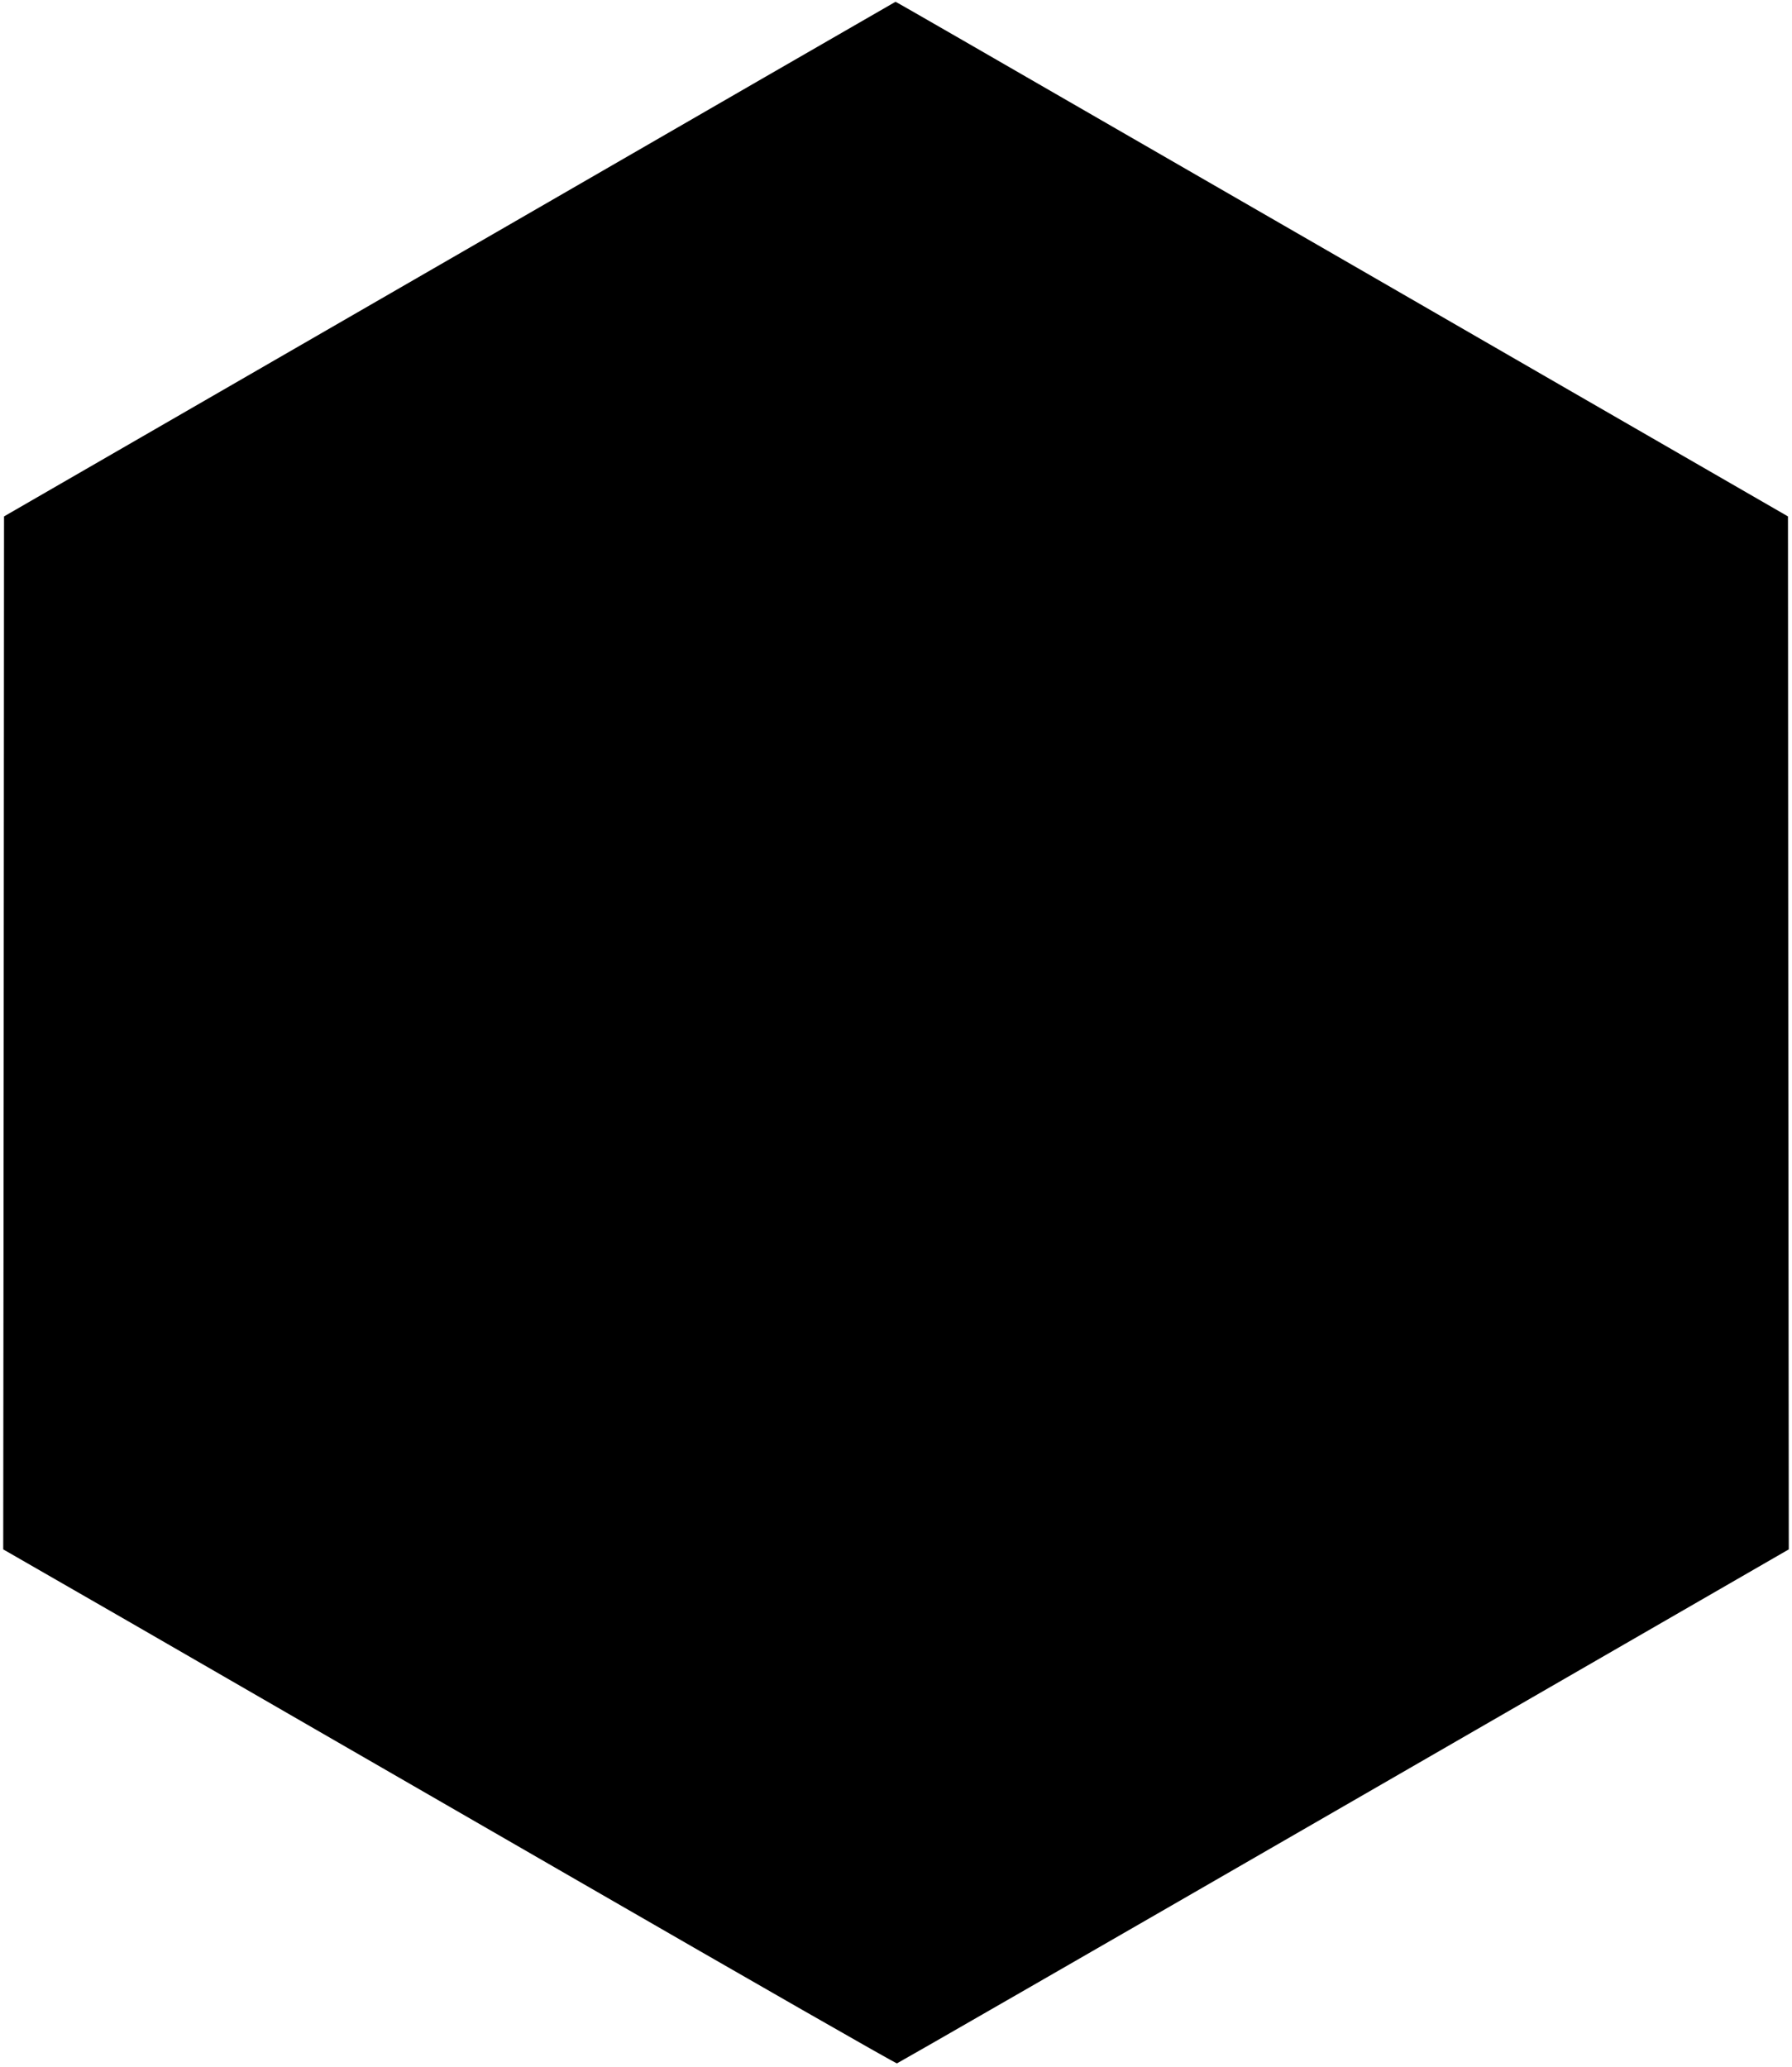<?xml version="1.0" standalone="no"?>
<!DOCTYPE svg PUBLIC "-//W3C//DTD SVG 20010904//EN"
 "http://www.w3.org/TR/2001/REC-SVG-20010904/DTD/svg10.dtd">
<svg version="1.0" xmlns="http://www.w3.org/2000/svg"
 width="1110pt" height="1280pt" viewBox="0 0 1110 1280"
 preserveAspectRatio="xMidYMid meet">
<g transform="translate(0,1280) scale(0.1,-0.1)"
fill="#000000" stroke="none">
<path d="M2785 11195 l-2760 -1593 -2 -3199 -3 -3198 793 -456 c435 -252 1678
-968 2761 -1593 1083 -625 1975 -1136 1982 -1134 7 2 1252 718 2768 1593
l2756 1590 -3 3198 -2 3199 -1335 770 c-734 424 -1977 1141 -2763 1594 -785
453 -1428 824 -1430 823 -1 0 -1244 -717 -2762 -1594z"/>
</g>
</svg>
